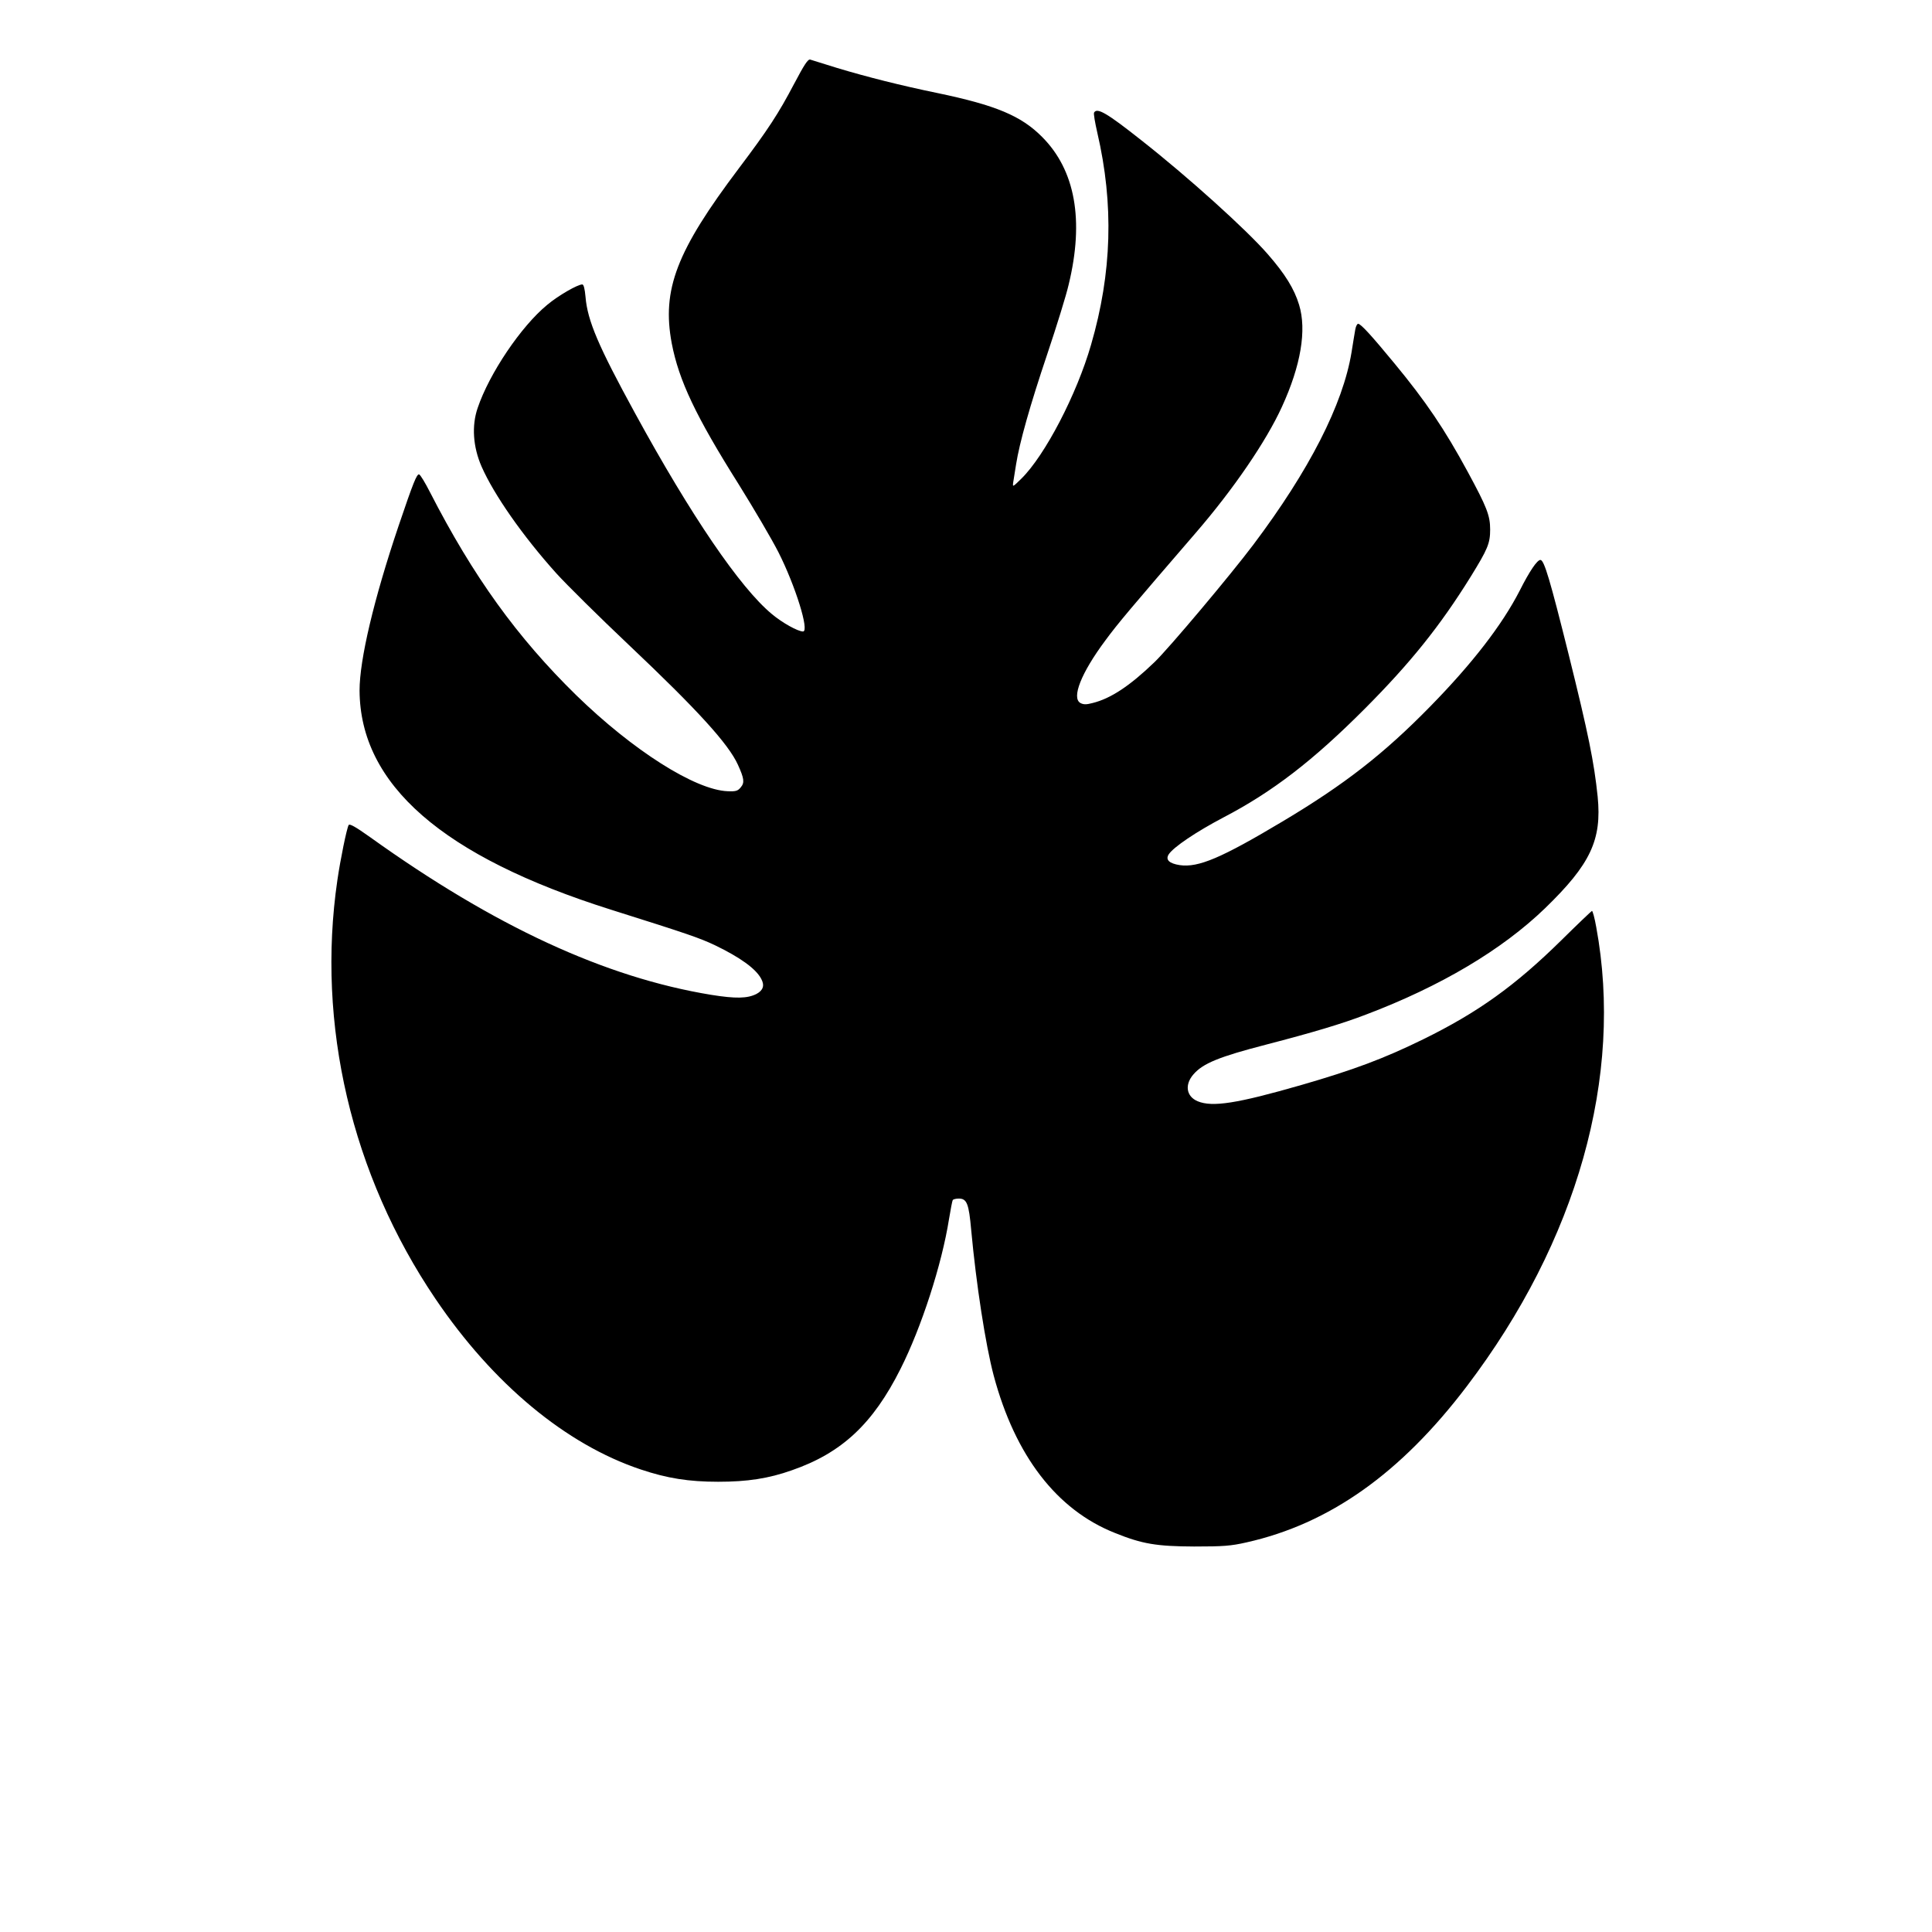 <?xml version="1.0" encoding="UTF-8" standalone="yes"?>
<svg version="1.0" xmlns="http://www.w3.org/2000/svg" width="1080" height="1080" viewBox="0 0 1080 1080" preserveAspectRatio="xMidYMid meet">
  <g transform="translate(0,1080) scale(0.1,-0.1)" fill="#000000" stroke="none">
    <path d="M4440 10333 c-88 -168 -147 -258 -309 -473 -350 -464 -432 -679 -376
-979 40 -208 134 -407 376 -791 84 -135 184 -305 221 -378 94 -186 174 -442
137 -442 -29 0 -117 49 -175 98 -177 147 -451 549 -764 1122 -205 375 -266
517 -277 651 -4 44 -10 69 -18 69 -26 0 -134 -62 -196 -114 -146 -120 -324
-384 -389 -577 -34 -99 -26 -217 22 -327 69 -157 230 -388 418 -597 58 -64
240 -244 405 -400 387 -366 558 -555 610 -670 35 -77 38 -100 16 -126 -16 -20
-27 -24 -73 -22 -182 7 -530 228 -847 537 -330 323 -576 664 -818 1136 -26 51
-53 96 -60 98 -13 4 -33 -46 -115 -288 -139 -412 -218 -748 -218 -920 3 -526
464 -928 1405 -1225 435 -137 495 -158 582 -199 141 -68 230 -132 259 -189 19
-36 10 -63 -27 -83 -51 -26 -117 -27 -254 -5 -592 97 -1211 383 -1907 882 -80
57 -114 76 -119 67 -11 -20 -46 -191 -63 -308 -118 -806 79 -1647 548 -2340
322 -476 729 -814 1147 -954 149 -50 269 -69 434 -69 163 0 281 18 411 64 280
97 454 260 608 567 117 232 231 584 271 837 9 54 18 102 21 107 3 4 18 8 34 8
45 0 56 -29 69 -175 28 -303 80 -642 126 -815 120 -448 352 -750 677 -879 153
-62 233 -75 443 -76 163 0 205 3 293 23 464 104 862 386 1231 872 618 813 878
1735 724 2568 -9 51 -20 91 -24 90 -4 -2 -81 -75 -171 -164 -258 -254 -467
-404 -773 -554 -218 -107 -389 -171 -680 -255 -361 -104 -498 -125 -580 -91
-64 27 -74 93 -23 151 53 61 144 98 407 166 258 67 423 116 558 168 417 158
760 362 1000 594 254 246 318 382 294 624 -20 193 -52 351 -162 794 -104 417
-137 529 -158 529 -18 0 -60 -61 -116 -172 -98 -191 -264 -406 -498 -645 -261
-267 -481 -438 -826 -644 -343 -205 -472 -260 -576 -245 -59 9 -81 30 -62 60
27 41 153 126 307 207 274 143 500 317 790 608 253 254 419 460 591 737 95
154 109 186 109 264 0 79 -19 126 -125 322 -130 240 -235 395 -411 608 -127
154 -187 220 -202 220 -6 0 -13 -15 -16 -32 -3 -18 -13 -76 -21 -128 -48 -291
-236 -659 -549 -1075 -128 -170 -471 -578 -552 -656 -138 -133 -245 -204 -347
-229 -34 -9 -50 -9 -67 0 -52 28 4 169 139 350 69 94 140 178 504 600 211 244
395 513 483 706 106 231 139 429 96 570 -27 89 -78 172 -175 283 -118 136
-447 433 -707 637 -192 152 -247 184 -264 155 -4 -5 5 -56 18 -113 93 -400 82
-783 -35 -1185 -80 -278 -258 -619 -389 -748 -50 -49 -50 -49 -46 -20 3 17 10
62 16 100 19 120 76 324 175 618 52 155 106 329 119 387 87 359 37 639 -149
825 -117 118 -259 177 -585 245 -204 42 -394 90 -560 140 -74 23 -142 44 -151
47 -13 3 -33 -28 -89 -134z"/>
  </g>
</svg>